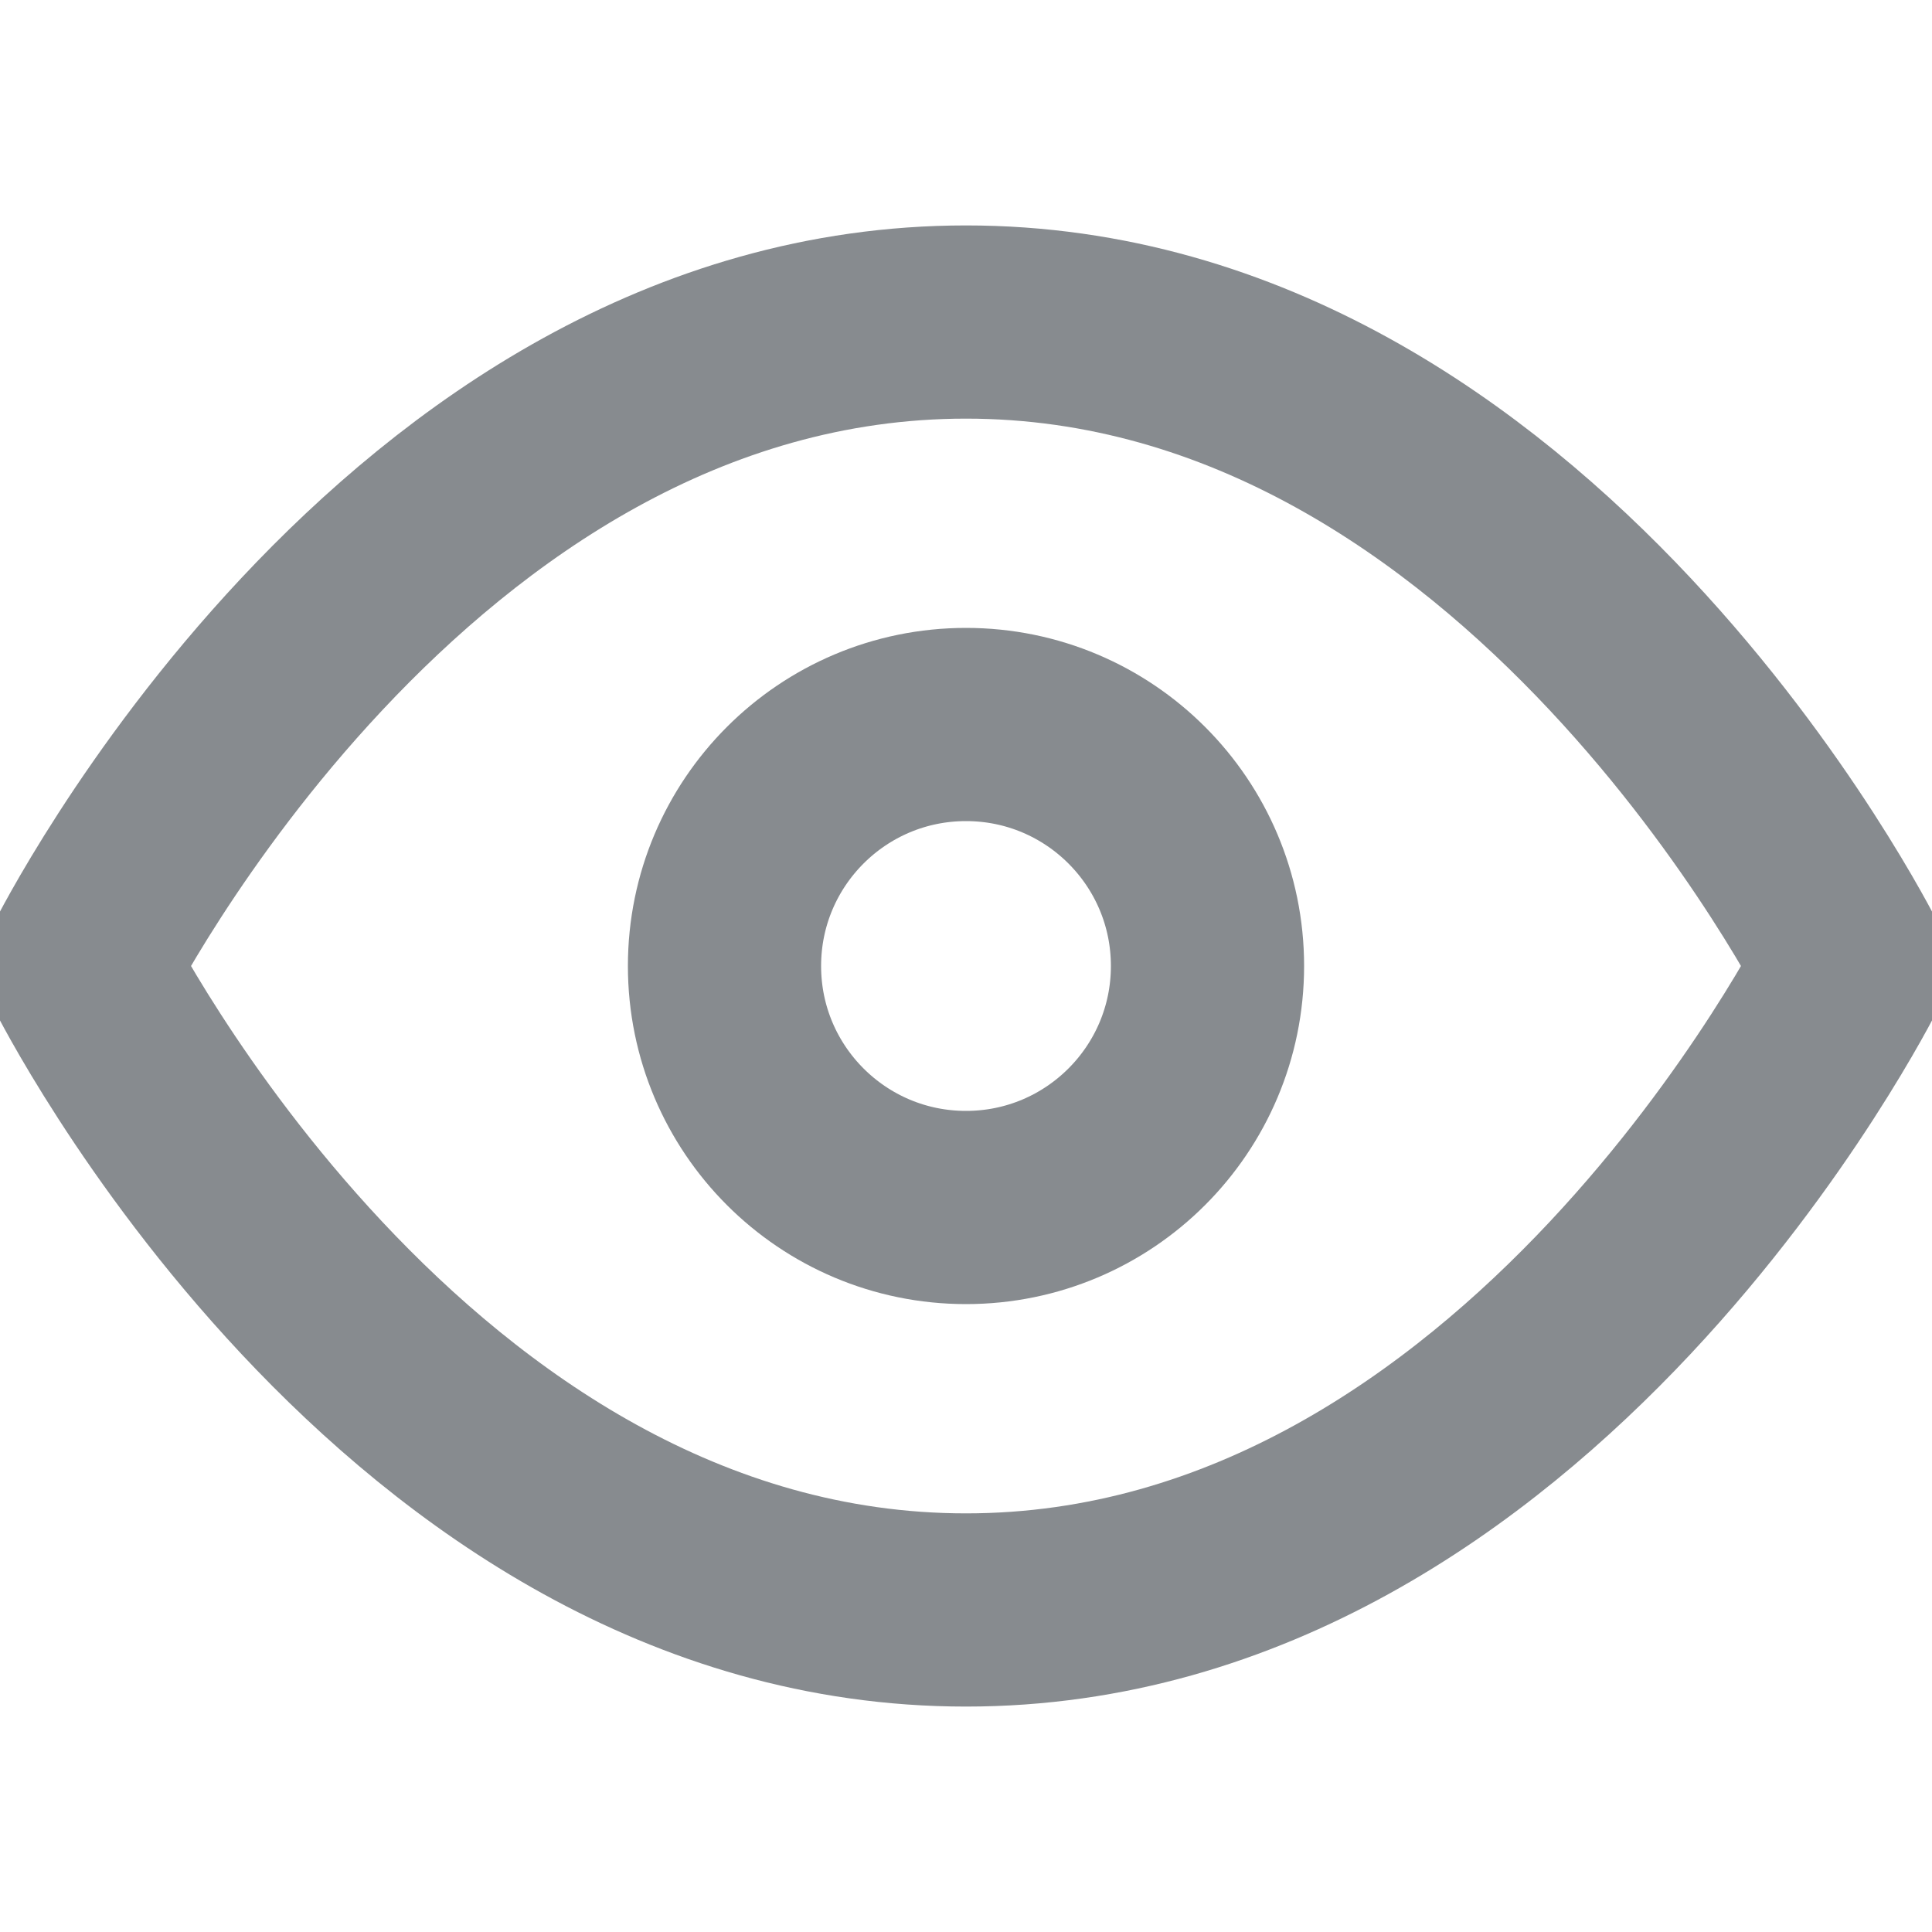 <svg width="22" height="22" viewBox="0 0 22 22" fill="none" xmlns="http://www.w3.org/2000/svg">
<g clip-path="url(#clip0_150_516)">
<path d="M0.917 11C0.917 11 4.583 3.667 11 3.667C17.417 3.667 21.083 11 21.083 11C21.083 11 17.417 18.333 11 18.333C4.583 18.333 0.917 11 0.917 11Z" stroke="#878B8F" stroke-width="2.2" stroke-linecap="round" stroke-linejoin="round"/>
<path d="M11 13.75C12.519 13.75 13.75 12.519 13.75 11C13.75 9.481 12.519 8.25 11 8.25C9.481 8.25 8.25 9.481 8.25 11C8.25 12.519 9.481 13.75 11 13.75Z" stroke="#878B8F" stroke-width="2.2" stroke-linecap="round" stroke-linejoin="round"/>
</g>
<defs>
<clipPath id="clip0_150_516">
<rect width="22" height="22" fill="white"/>
</clipPath>
</defs>
</svg>
